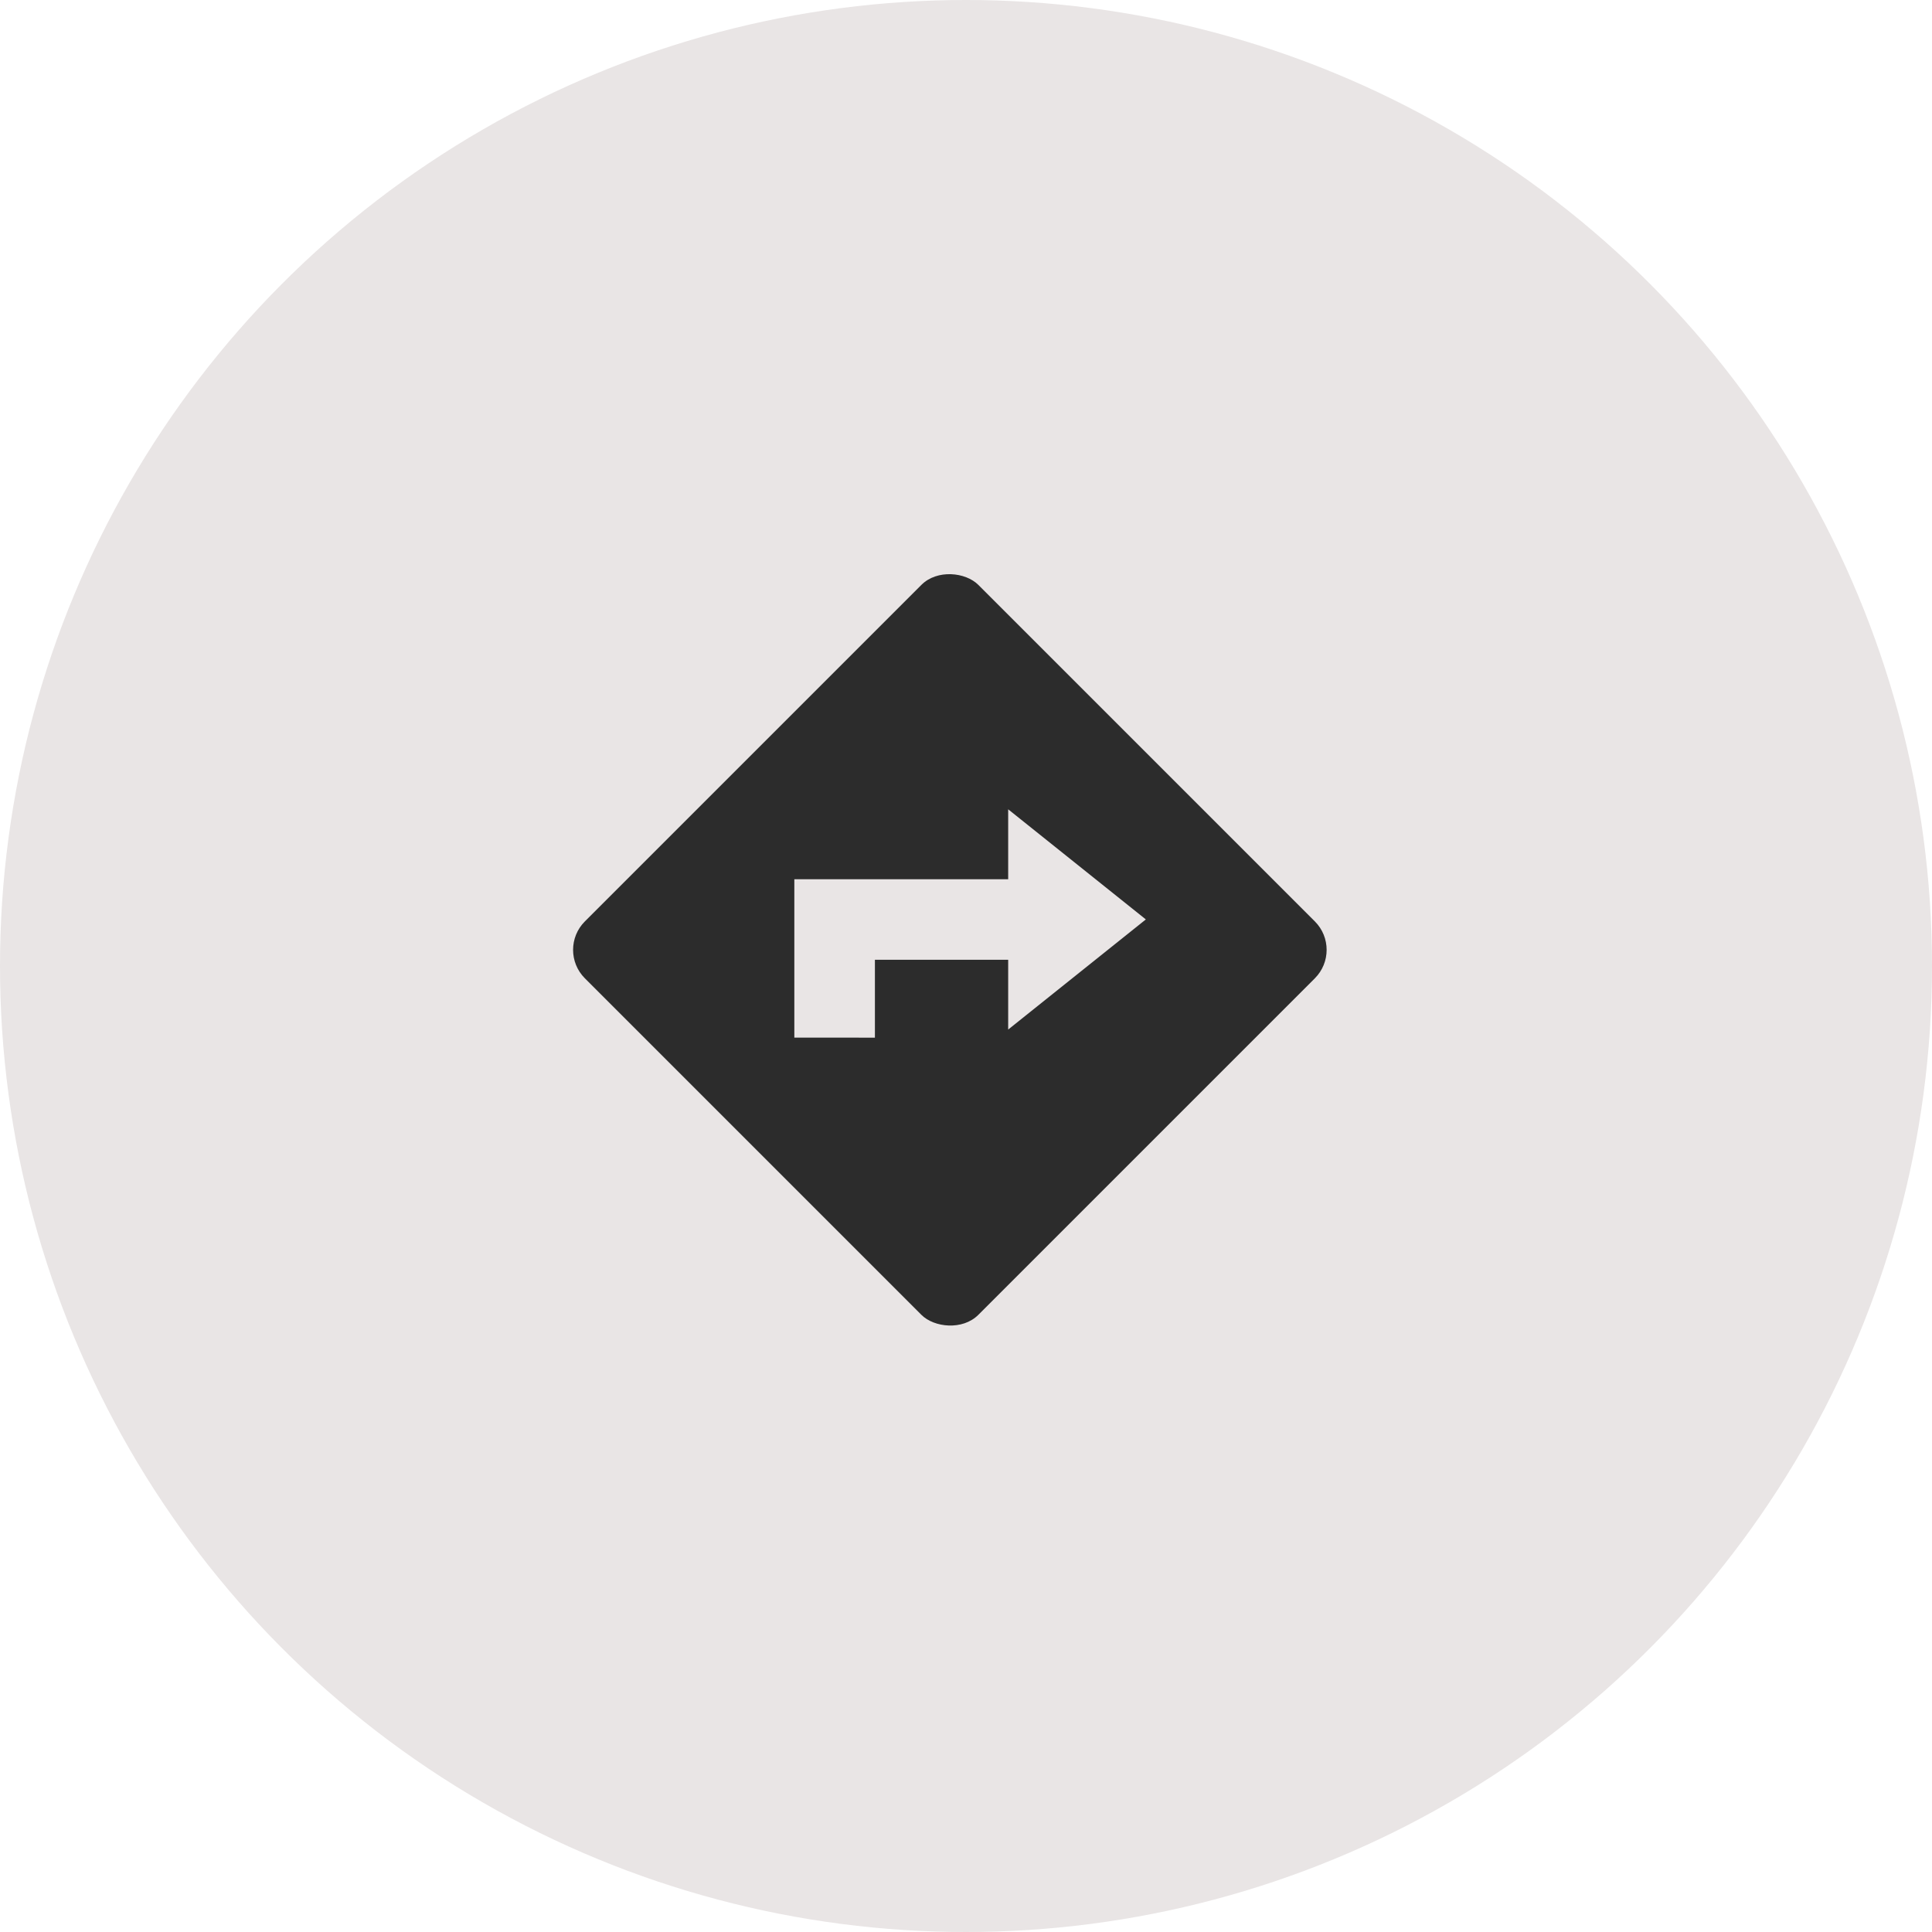 <svg xmlns="http://www.w3.org/2000/svg" width="48" height="48" viewBox="0 0 48 48"><circle cx="24" cy="24" r="24" fill="#e9e5e5"/><g transform="translate(13.824 13.824)"><rect width="13.824" height="13.824" rx="1" transform="translate(0 9.775) rotate(-45)" fill="#2c2c2c"/><g transform="translate(6.912 6.284)"><path d="M-15057.737-1294.937v-3.934h5.313v2h-3.311v1.935Zm5.313-5.672,3.42,2.736-3.42,2.736Z" transform="translate(15056.736 1300.608)" fill="#e9e5e5"/></g></g></svg>